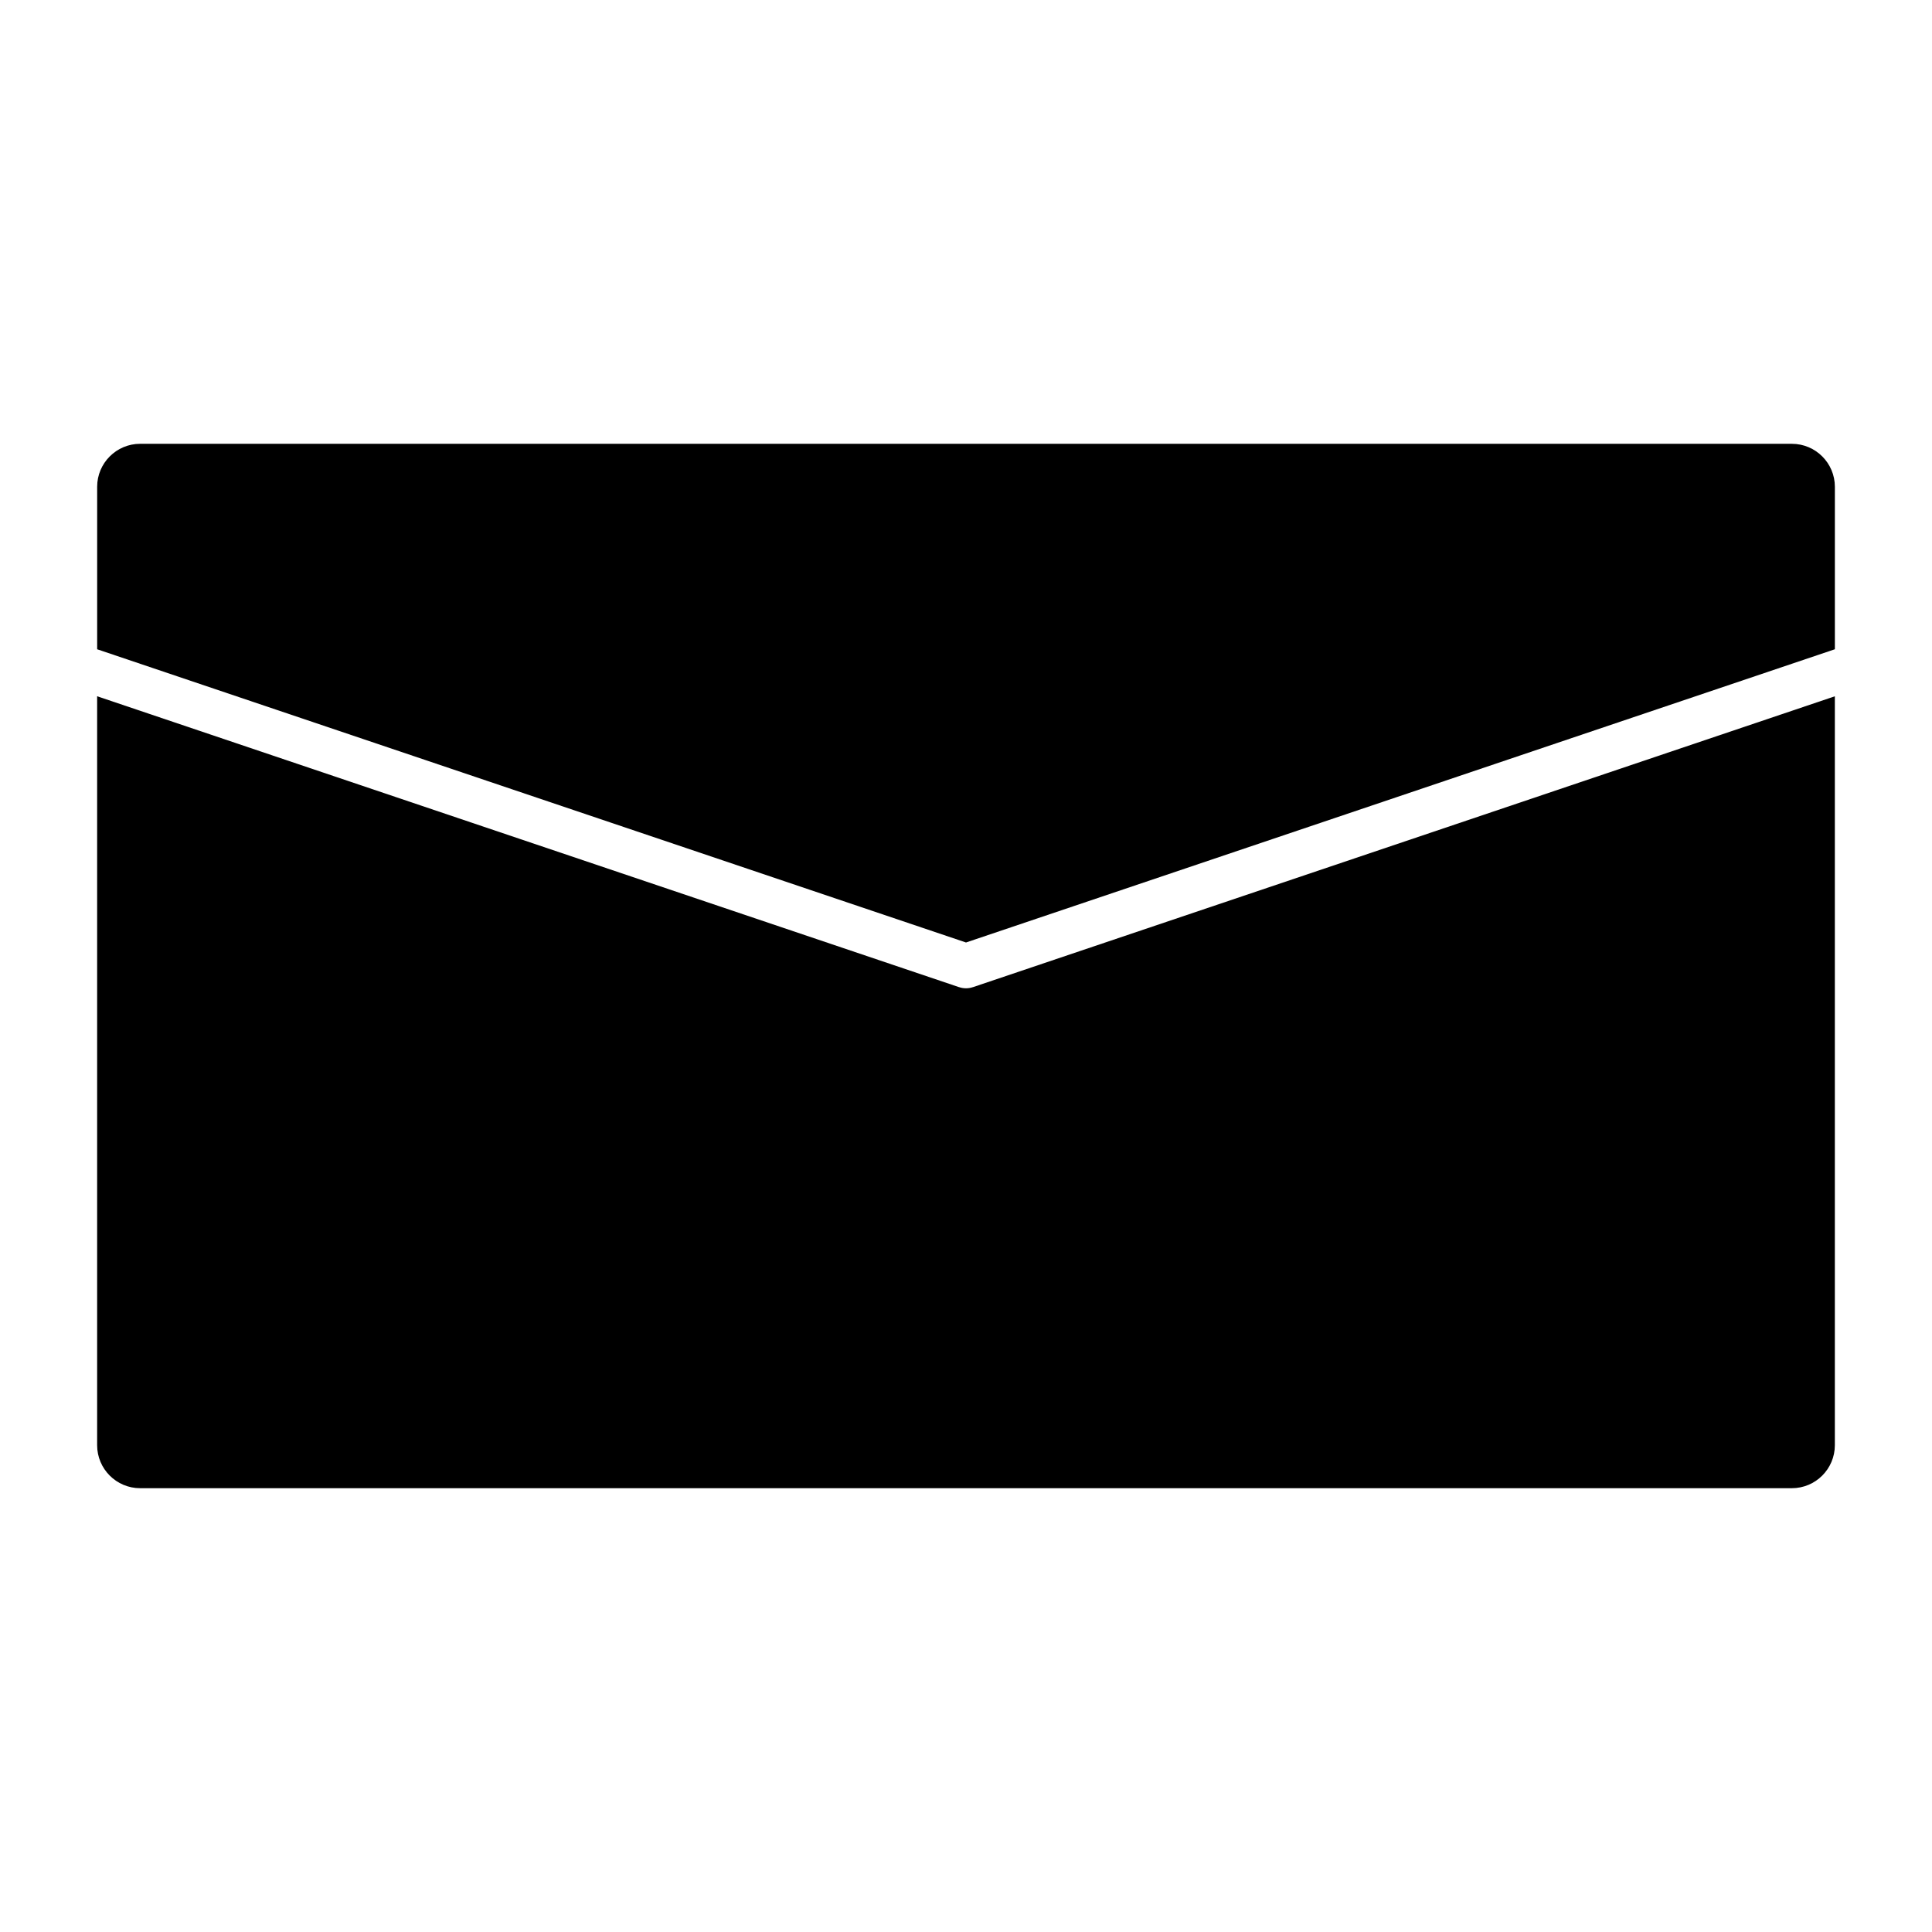 <?xml version="1.0" encoding="UTF-8"?>
<!-- Uploaded to: ICON Repo, www.svgrepo.com, Generator: ICON Repo Mixer Tools -->
<svg fill="#000000" width="800px" height="800px" version="1.1" viewBox="144 144 512 512" xmlns="http://www.w3.org/2000/svg">
 <g>
  <path d="m400 393.77 230.26-77.711v-43.051c0-6.281-5.109-11.391-11.391-11.391l-437.73-0.004c-6.281 0-11.391 5.109-11.391 11.391v43.059z"/>
  <path d="m401.89 405.59c-0.016 0-0.031 0-0.047 0.008-0.59 0.199-1.203 0.309-1.84 0.309s-1.25-0.109-1.844-0.309c-0.016 0-0.031 0-0.047-0.008l-228.37-77.074v198.48c0 6.281 5.109 11.391 11.391 11.391h437.73c6.281 0 11.391-5.109 11.391-11.391v-198.47z"/>
 </g>
</svg>